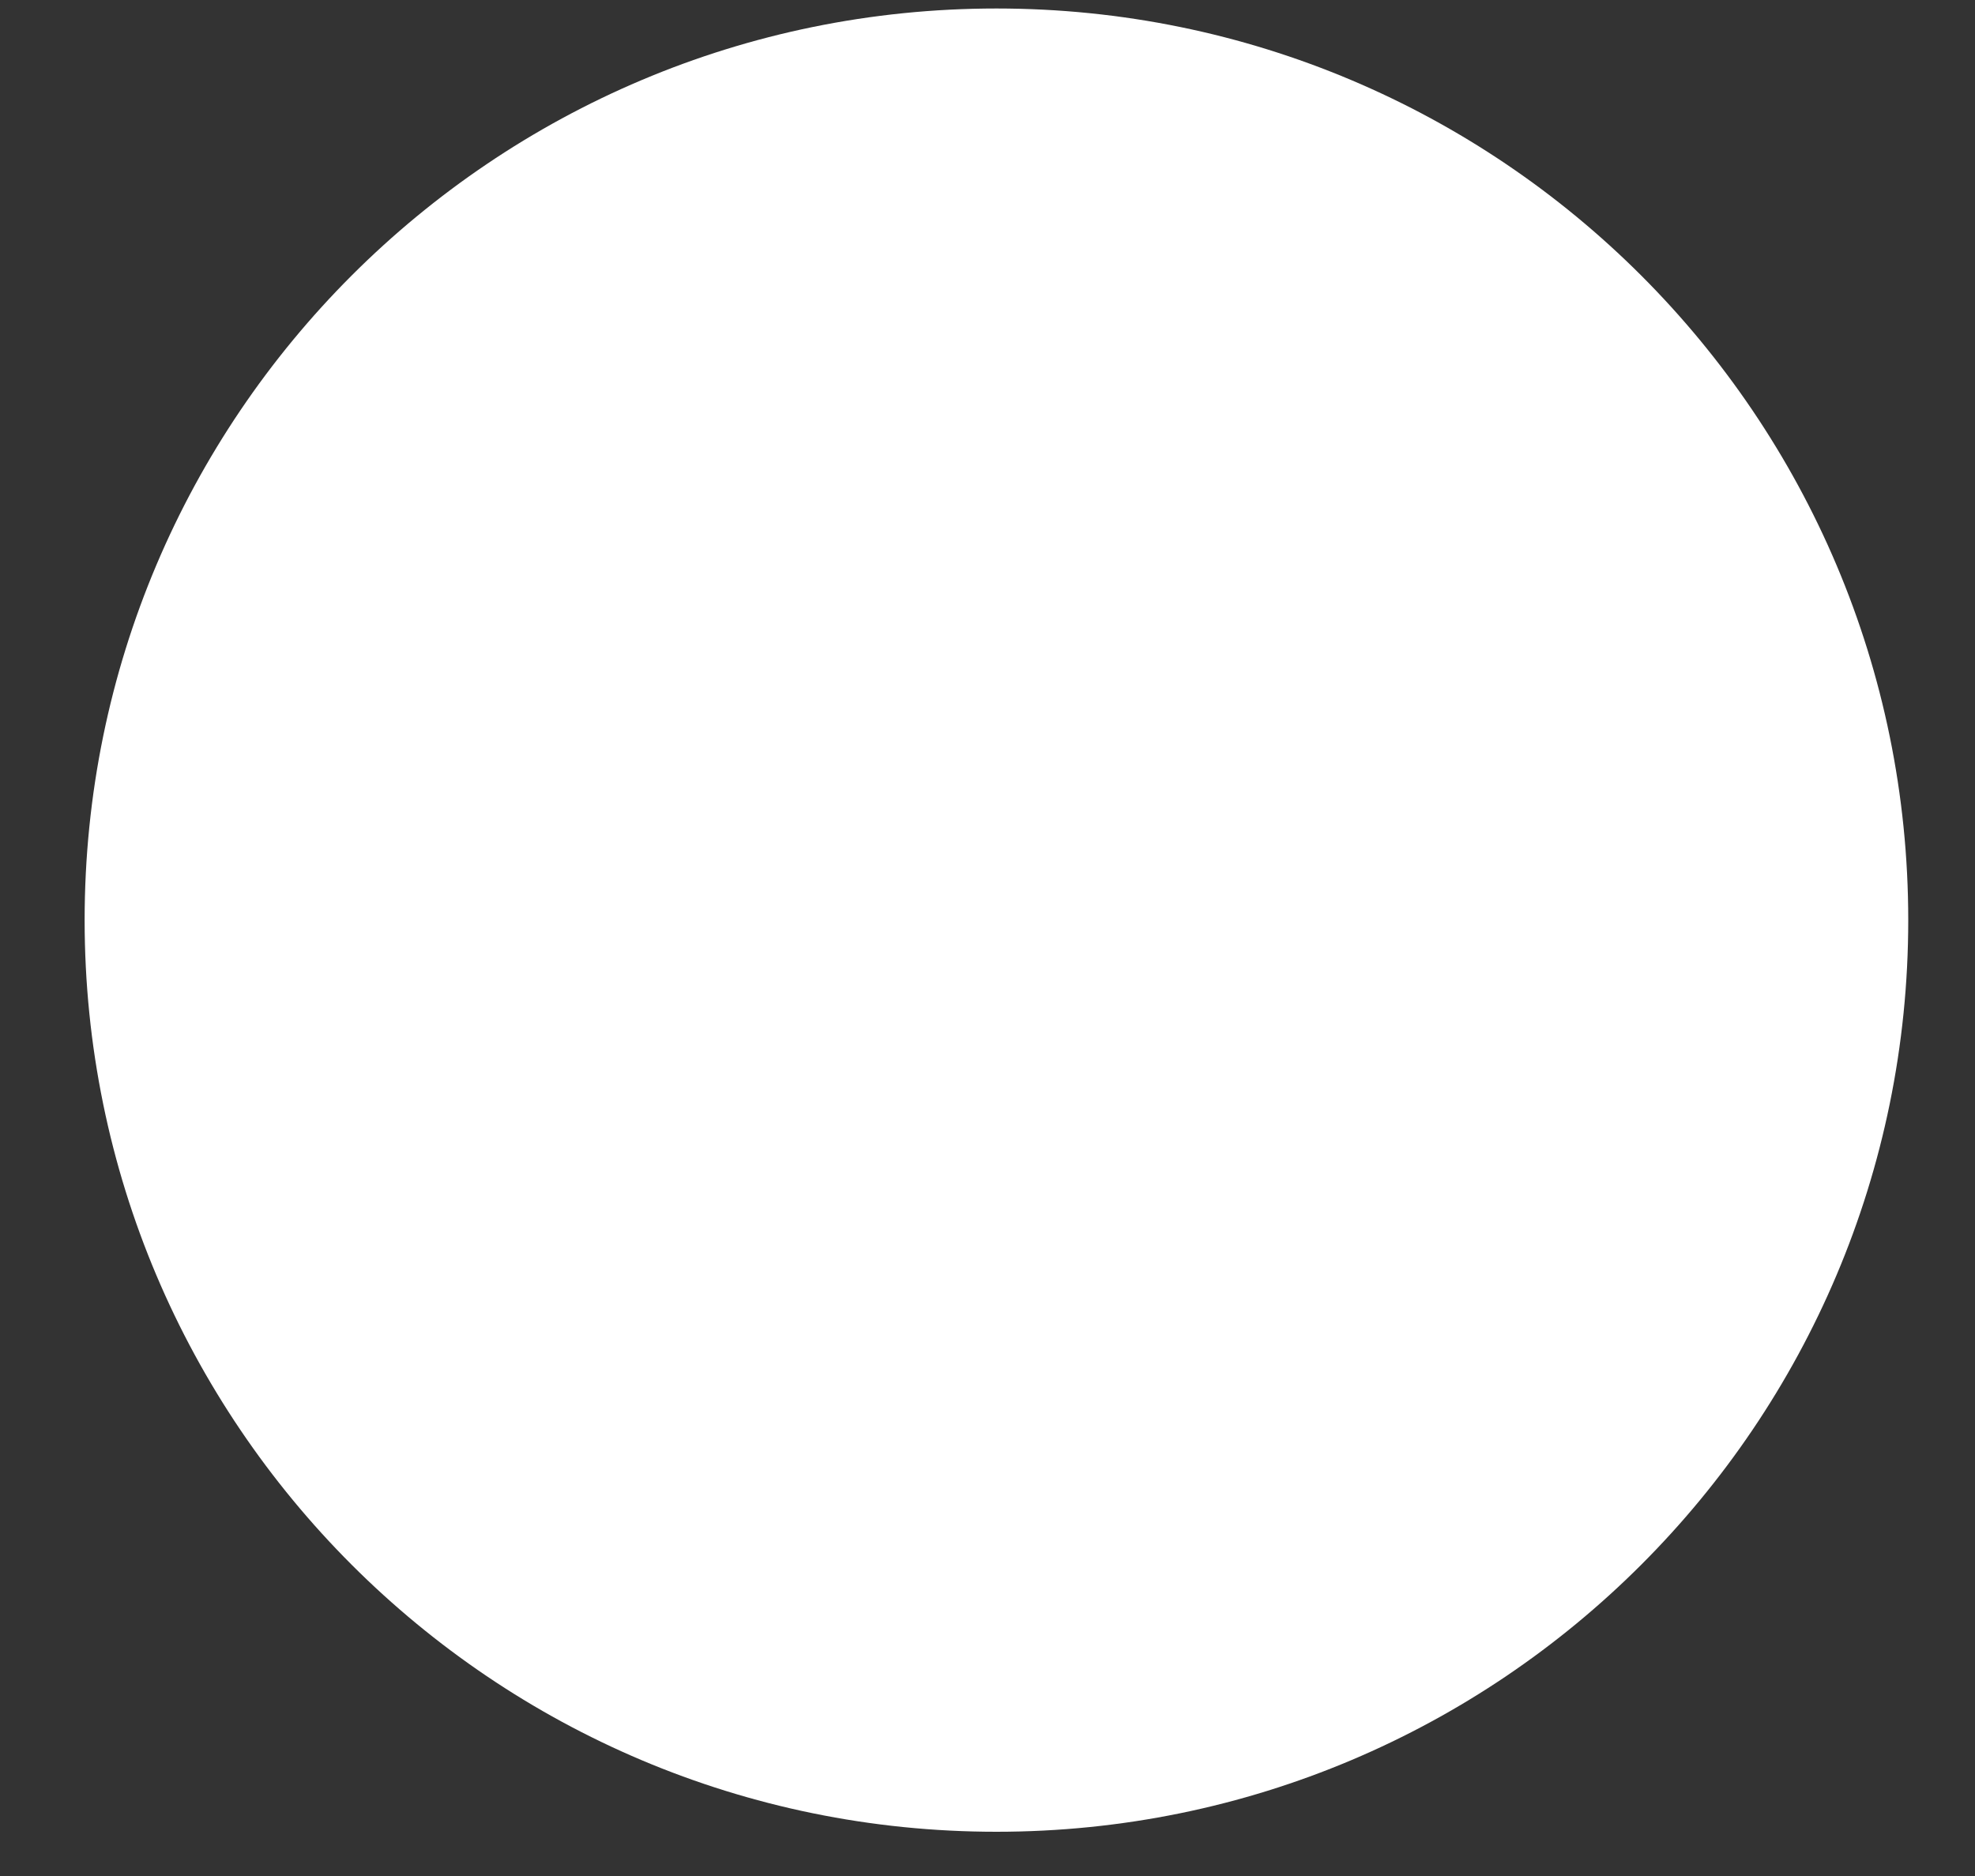 <?xml version="1.0" encoding="UTF-8"?><svg xmlns="http://www.w3.org/2000/svg" xmlns:xlink="http://www.w3.org/1999/xlink" xmlns:avocode="https://avocode.com/" id="SVGDoc66a9226f149cc" width="20px" height="19px" version="1.1" viewBox="0 0 20 19" aria-hidden="true"><rect x="0" y="0" width="20" height="19" fill="#333333" stroke="none"/><defs><linearGradient class="cerosgradient" data-cerosgradient="true" id="CerosGradient_idafc19ffa9" gradientUnits="userSpaceOnUse" x1="50%" y1="100%" x2="50%" y2="0%"><stop offset="0%" stop-color="#d1d1d1"/><stop offset="100%" stop-color="#d1d1d1"/></linearGradient><linearGradient/></defs><g><g><path d="M19.324,9.319c0,5.1 -4.134,9.233 -9.233,9.233c-5.1,0 -9.234,-4.133 -9.234,-9.233c0,-5.1 4.134,-9.233 9.234,-9.233c5.099,0 9.233,4.133 9.233,9.233z" fill="#ffffff" fill-opacity="1"/></g></g></svg>